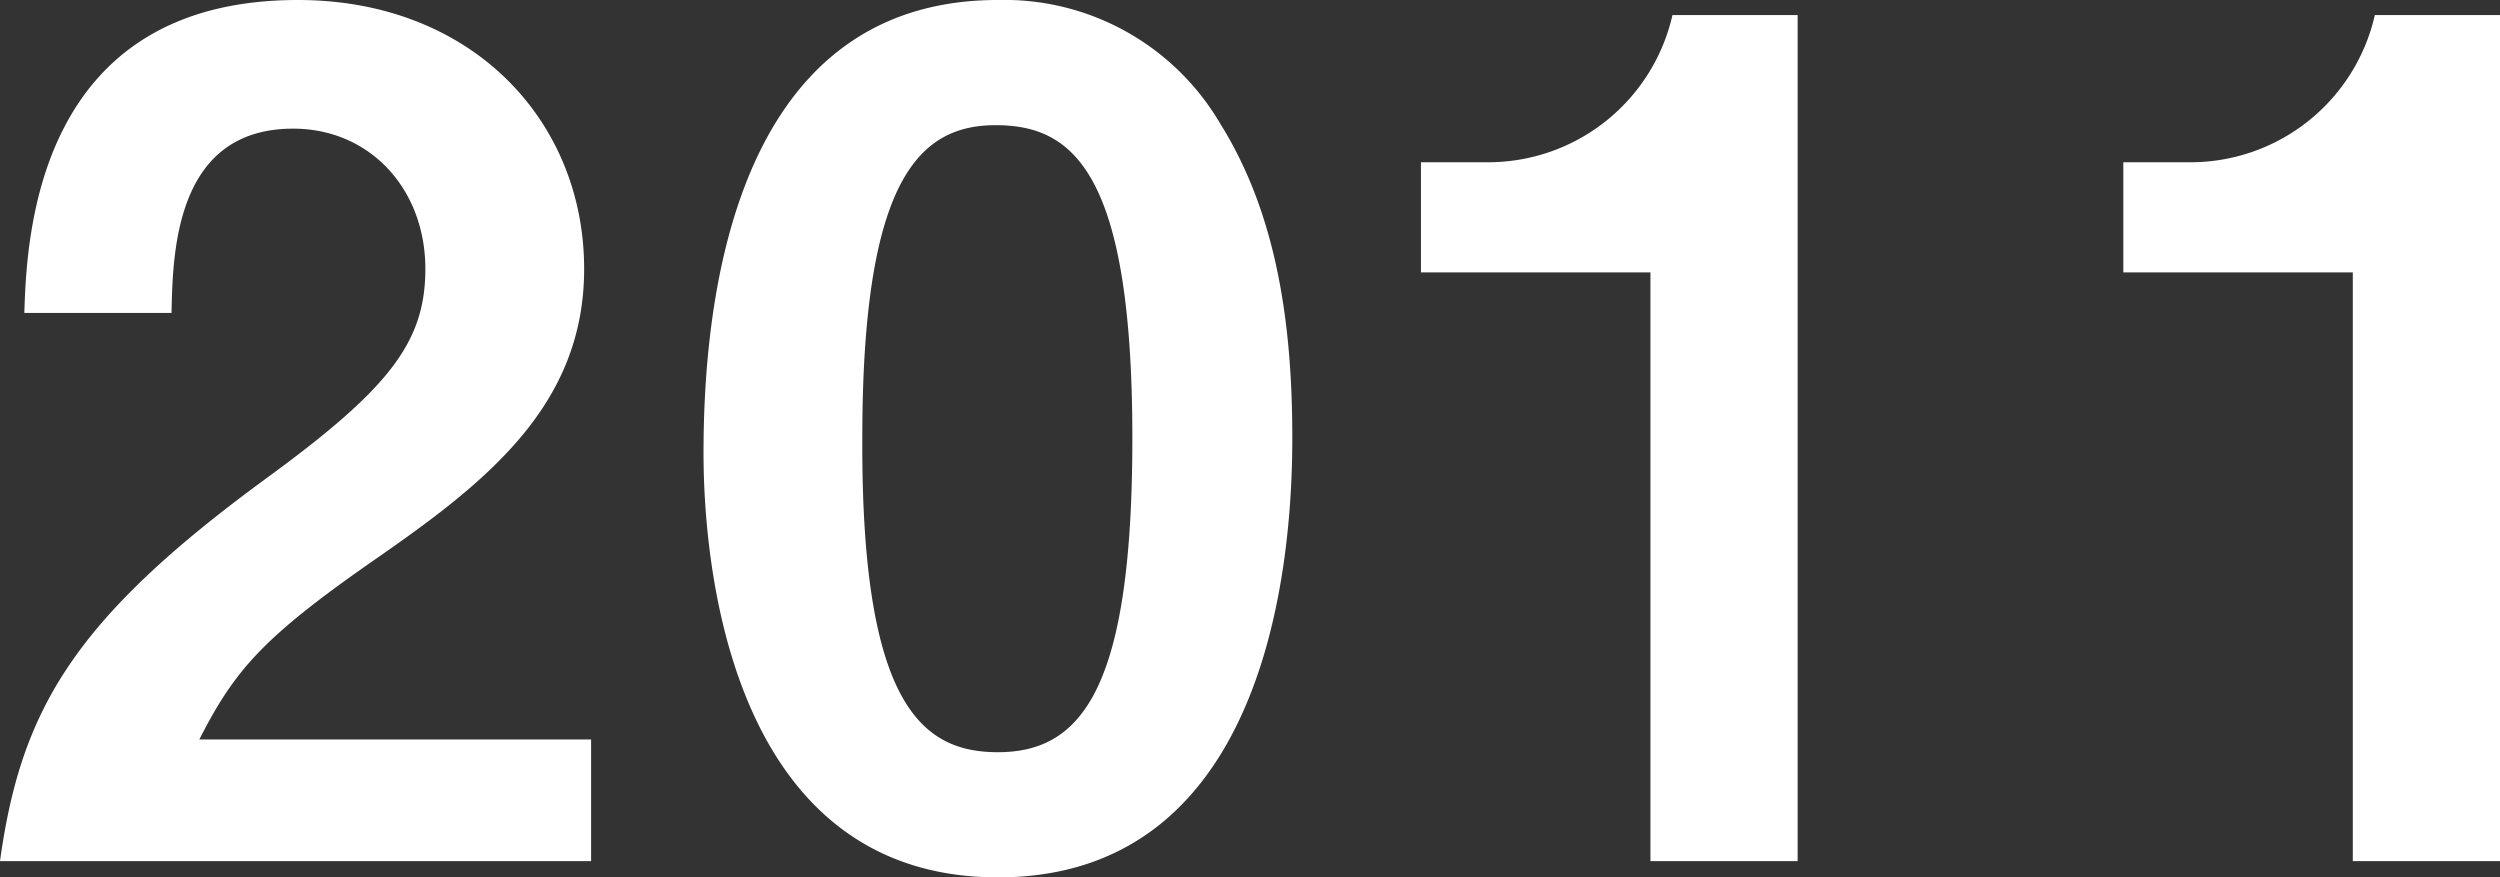 <svg xmlns="http://www.w3.org/2000/svg" width="172.56" height="60.56" viewBox="0 0 172.56 60.56">
  <rect x="0" y="0" width="172.56" height="60.56" fill="#333333" stroke="none"/>
  <path id="パス_71599" data-name="パス 71599" d="M42.64,0V-8.4H15.6c2.48-4.88,4.48-7.12,12.32-12.56,7.6-5.28,14.24-10.56,14.24-19.92,0-10.24-7.76-18.56-19.76-18.56-18.08,0-18.72,16.4-18.88,21.6H13.68c.08-4.32.32-12.72,8.4-12.72,5.28,0,9.12,4.16,9.12,9.68,0,5.12-2.56,8.32-11.12,14.56C6.88-16.64,3.28-10.4,1.84,0Zm48.4-29.2c0-7.52-.96-15.28-4.96-21.68a17.27,17.27,0,0,0-15.36-8.56c-18.64,0-20.32,21.68-20.32,31.28,0,7.52,1.76,29.28,20.32,29.28C89.84,1.12,91.04-21.84,91.04-29.2ZM80-29.2C80-12,76.56-7.52,70.72-7.52c-5.2,0-9.44-3.2-9.36-21.68,0-17.68,3.84-21.6,9.2-21.6C75.84-50.8,80-47.68,80-29.2ZM125.92,0V-58.4h-8.64a13.05,13.05,0,0,1-12.72,10.16H99.92v7.6h15.84V0ZM174.4,0V-58.4h-8.64a13.05,13.05,0,0,1-12.72,10.16H148.4v7.6h15.84V0Z" transform="translate(-1.84 59.44)" fill="#fff"/>
</svg>
